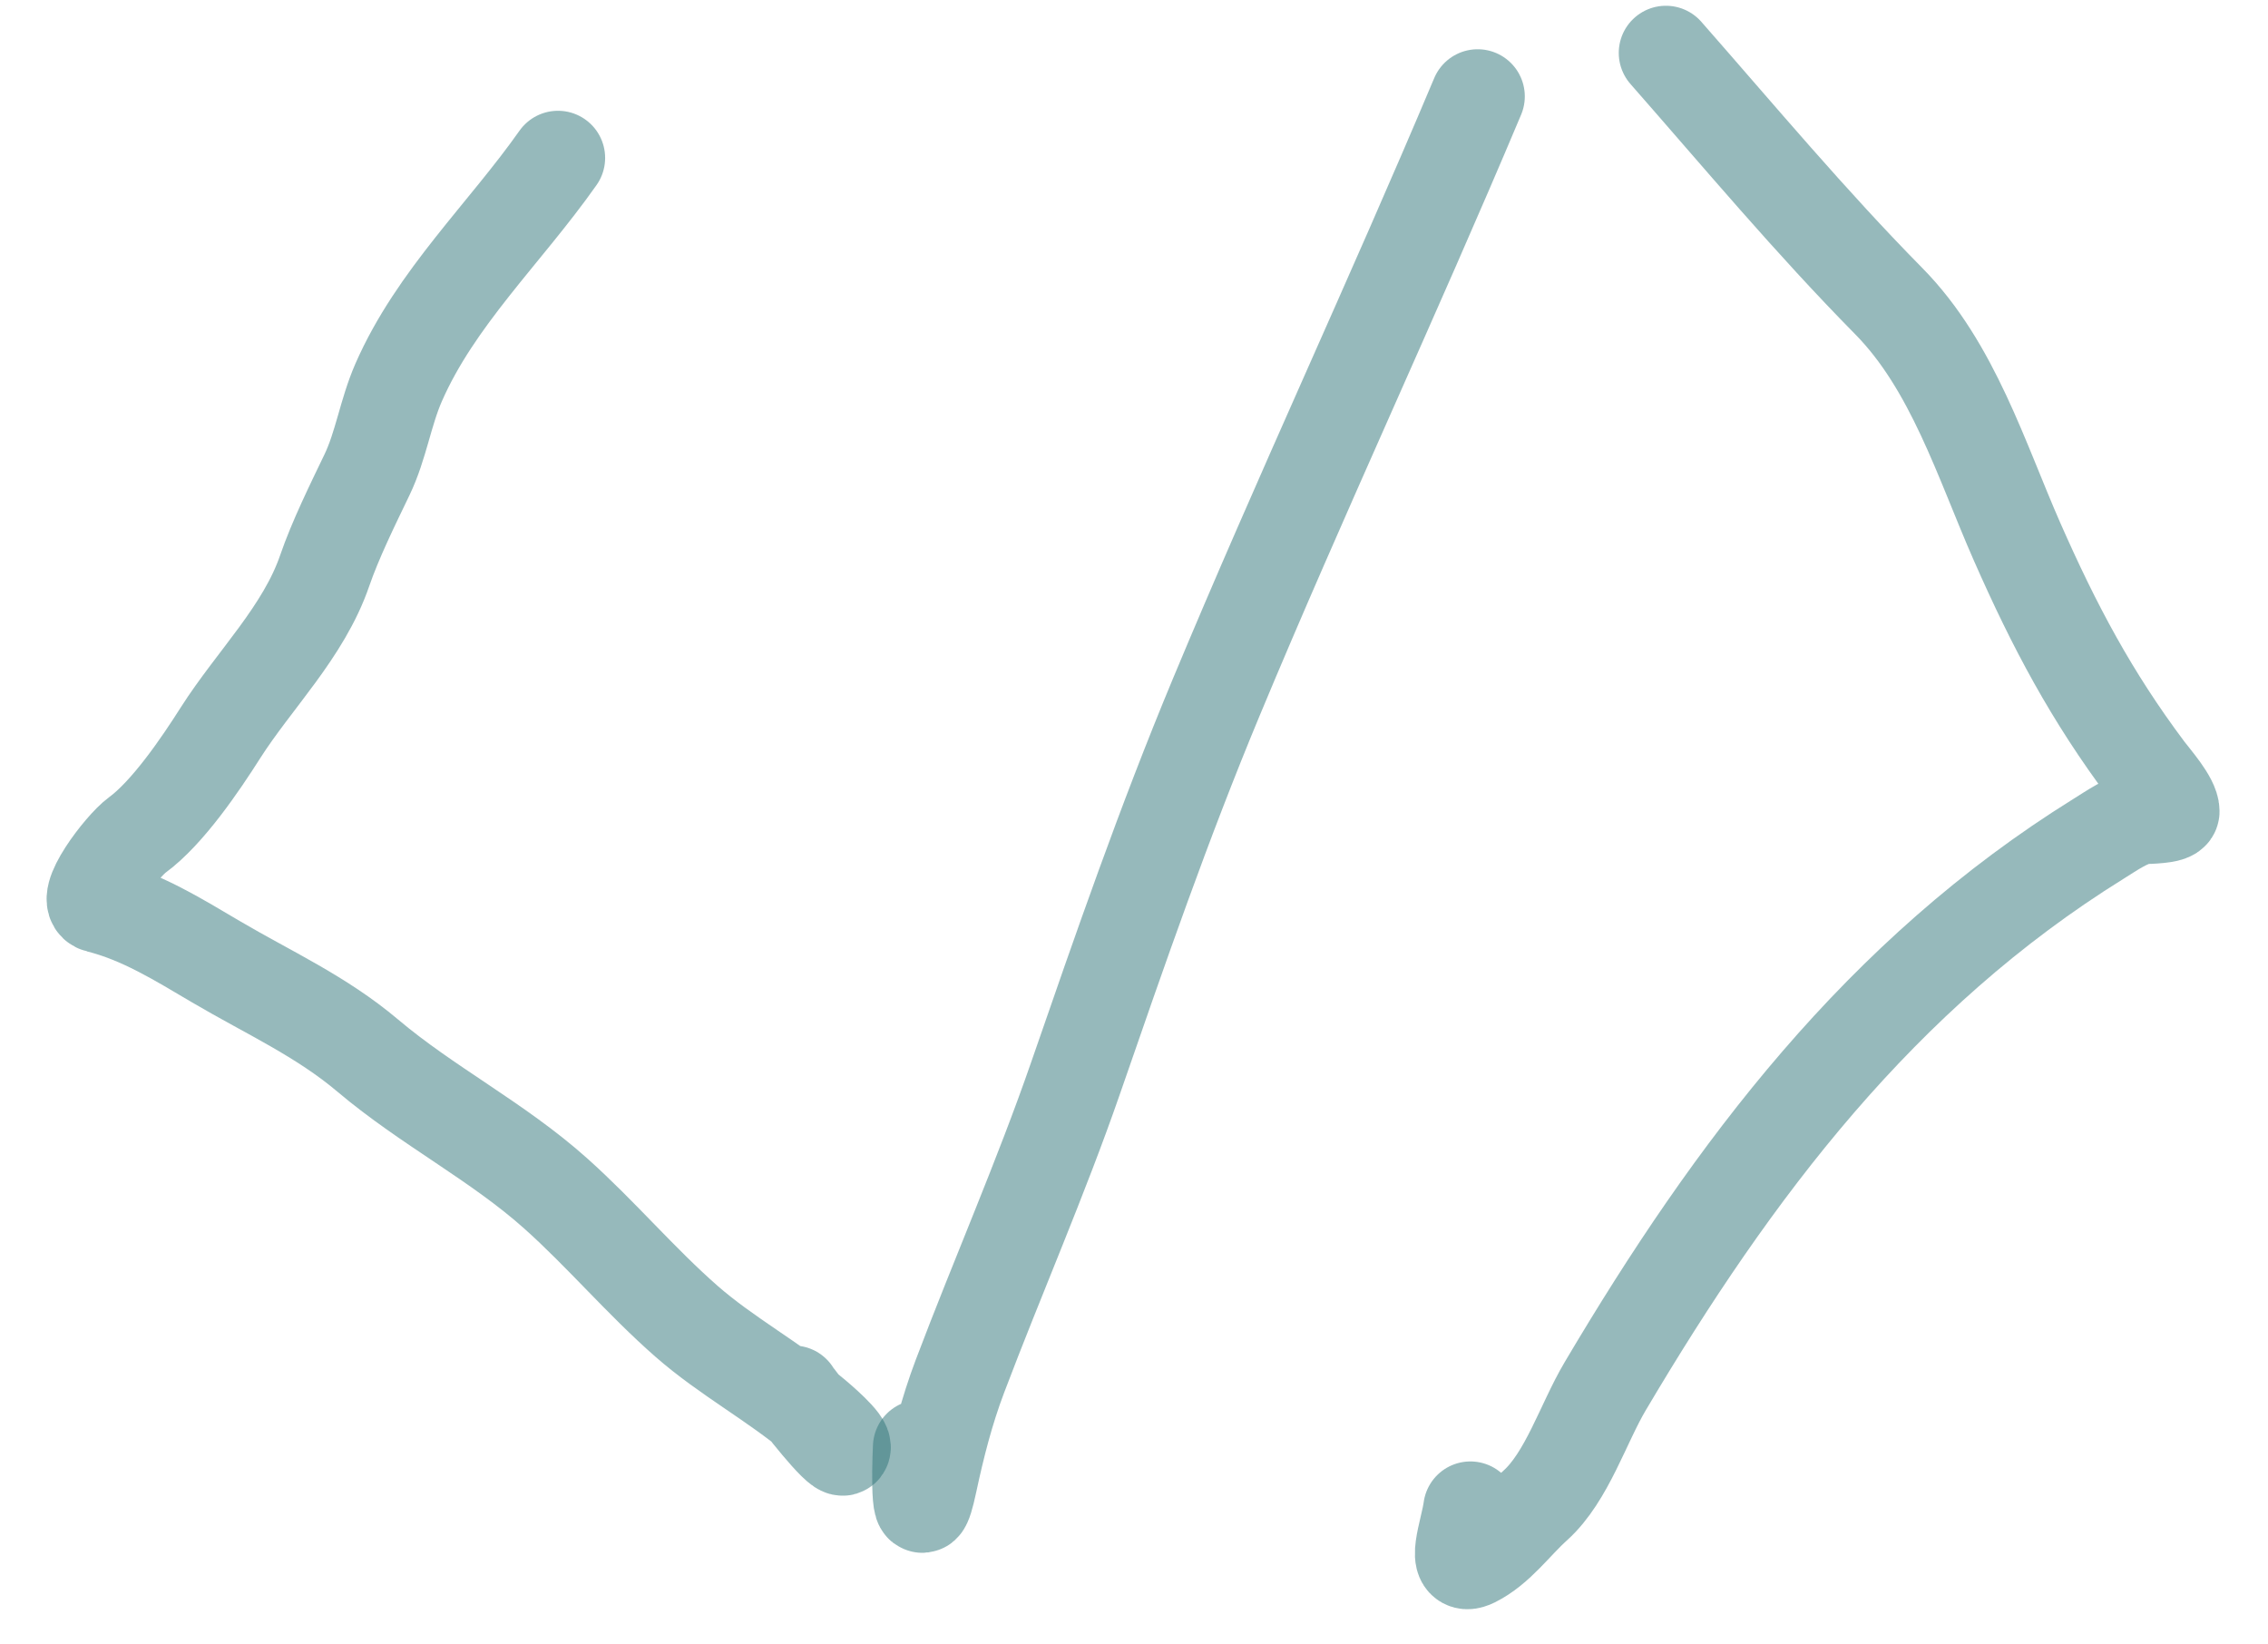 <svg width="40" height="29" viewBox="0 0 40 29" fill="none" xmlns="http://www.w3.org/2000/svg">
<path d="M9.841 2.785C8.904 4.115 7.683 5.255 7.031 6.744C6.797 7.279 6.72 7.859 6.471 8.376C6.218 8.902 5.914 9.518 5.726 10.065C5.355 11.144 4.484 11.988 3.888 12.924C3.538 13.475 2.958 14.332 2.42 14.726C2.145 14.927 1.409 15.89 1.735 15.971C2.493 16.161 3.136 16.564 3.81 16.961C4.738 17.507 5.662 17.919 6.489 18.618C7.534 19.501 8.775 20.13 9.798 21.044C10.601 21.761 11.298 22.592 12.111 23.304C12.814 23.919 13.66 24.372 14.375 24.975C14.428 25.02 14.936 25.447 14.875 25.539C14.812 25.634 14.053 24.66 13.992 24.56" stroke="#2F7578" stroke-opacity="0.5" stroke-width="1.663" stroke-linecap="round" stroke-linejoin="round"/>
<path d="M26.061 1.7C24.566 5.252 22.932 8.741 21.449 12.3C20.529 14.507 19.756 16.738 18.973 19.001C18.357 20.78 17.594 22.515 16.929 24.273C16.698 24.883 16.54 25.506 16.404 26.142C16.183 27.183 16.205 25.971 16.227 25.518" stroke="#2F7578" stroke-opacity="0.5" stroke-width="1.663" stroke-linecap="round" stroke-linejoin="round"/>
<path d="M29.381 0.933C30.683 2.416 31.929 3.908 33.312 5.311C34.442 6.458 34.942 8.115 35.575 9.554C36.232 11.047 36.89 12.283 37.86 13.577C37.974 13.73 38.314 14.109 38.314 14.308C38.314 14.403 37.856 14.401 37.782 14.411C37.529 14.444 37.227 14.659 37.015 14.79C33.17 17.177 30.571 20.626 28.31 24.447C27.923 25.099 27.637 26.044 27.079 26.547C26.718 26.871 26.424 27.298 25.997 27.512C25.595 27.713 25.88 27.002 25.933 26.604" stroke="#2F7578" stroke-opacity="0.5" stroke-width="1.663" stroke-linecap="round" stroke-linejoin="round"/>
</svg>
